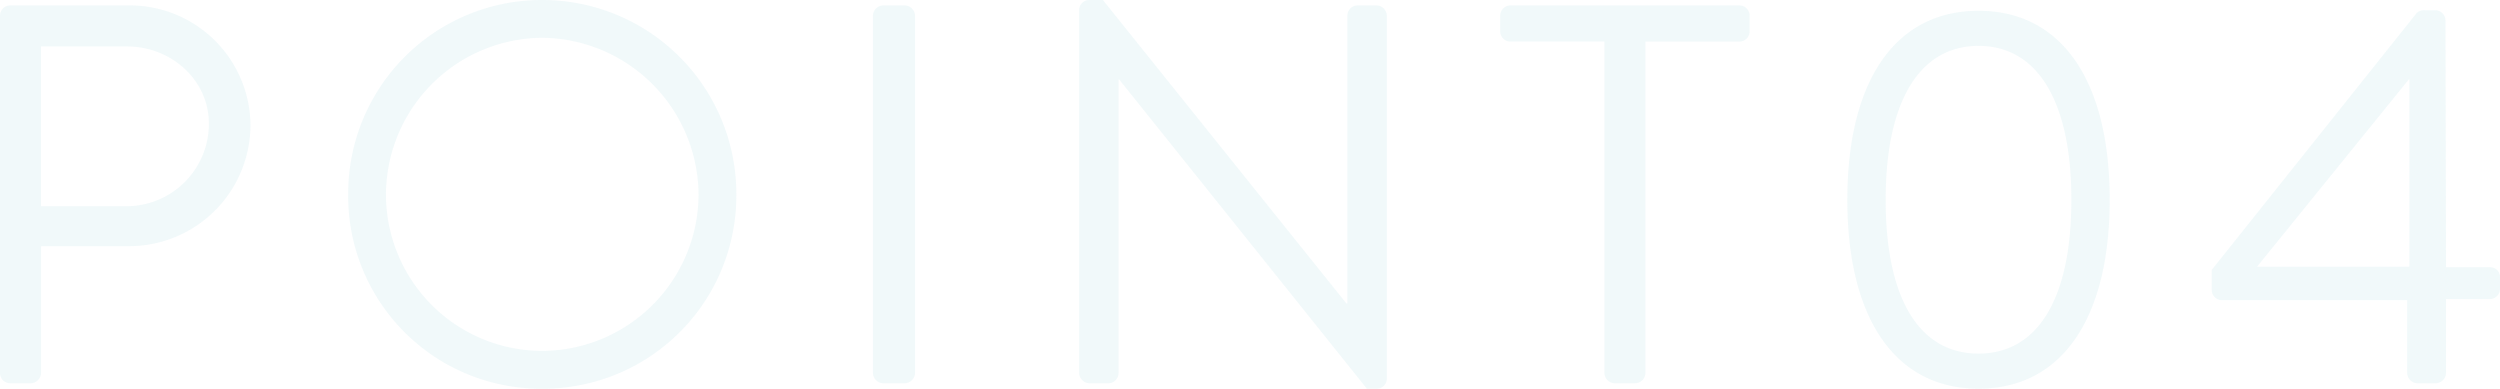 <svg xmlns="http://www.w3.org/2000/svg" width="407.528" height="63.36" viewBox="0 0 407.528 63.36"><path d="M-410.7-1.672A1.671,1.671,0,0,0-409.024,0h3.344a1.731,1.731,0,0,0,1.672-1.672v-20.68h14.52a19.793,19.793,0,0,0,19.624-19.8A19.682,19.682,0,0,0-389.576-61.6h-19.448a1.671,1.671,0,0,0-1.672,1.672Zm6.688-27.192V-54.912h13.992c7.216,0,13.376,5.456,13.376,12.584a13.445,13.445,0,0,1-13.376,13.464Zm50.072-1.848A31.4,31.4,0,0,0-322.344.88a31.474,31.474,0,0,0,31.68-31.592,31.623,31.623,0,0,0-31.68-31.768A31.549,31.549,0,0,0-353.936-30.712Zm6.16,0A25.652,25.652,0,0,1-322.344-56.32a25.728,25.728,0,0,1,25.52,25.608A25.577,25.577,0,0,1-322.344-5.28,25.5,25.5,0,0,1-347.776-30.712ZM-268.4-1.672A1.731,1.731,0,0,0-266.728,0h3.52a1.731,1.731,0,0,0,1.672-1.672V-59.928a1.731,1.731,0,0,0-1.672-1.672h-3.52a1.731,1.731,0,0,0-1.672,1.672Zm33.616,0A1.731,1.731,0,0,0-233.112,0h3.08a1.671,1.671,0,0,0,1.672-1.672V-49.544h.088L-187.88.88h1.584A1.654,1.654,0,0,0-184.624-.7V-59.928A1.731,1.731,0,0,0-186.3-61.6h-3.08a1.671,1.671,0,0,0-1.672,1.672v46.9h-.176L-230.912-62.48h-2.2a1.654,1.654,0,0,0-1.672,1.584Zm85.624,0A1.731,1.731,0,0,0-147.488,0h3.344a1.731,1.731,0,0,0,1.672-1.672V-55.7h15.312a1.671,1.671,0,0,0,1.672-1.672v-2.552A1.671,1.671,0,0,0-127.16-61.6h-37.312a1.671,1.671,0,0,0-1.672,1.672v2.552a1.671,1.671,0,0,0,1.672,1.672h15.312ZM-88.176.88c13.64,0,21.384-11.528,21.384-30.8s-7.744-30.8-21.384-30.8-21.384,11.528-21.384,30.8S-101.816.88-88.176.88Zm0-5.72c-9.68,0-15.136-8.976-15.136-25.08,0-15.928,5.456-25.08,15.136-25.08S-73.04-45.848-73.04-29.92C-73.04-13.816-78.5-4.84-88.176-4.84Zm39.688-8.712H-18.3v11.88A1.731,1.731,0,0,0-16.632,0h2.992a1.731,1.731,0,0,0,1.672-1.672V-13.728H-4.84A1.671,1.671,0,0,0-3.168-15.4v-1.936A1.6,1.6,0,0,0-4.84-18.92h-7.128l-.088-40.216a1.671,1.671,0,0,0-1.672-1.672h-1.76a1.551,1.551,0,0,0-1.32.528L-50.16-18.48v3.256A1.671,1.671,0,0,0-48.488-13.552Zm5.72-5.456,24.816-30.624v30.624Z" transform="translate(410.696 62.48)" fill="#71c5cc" opacity="0.1"/></svg>